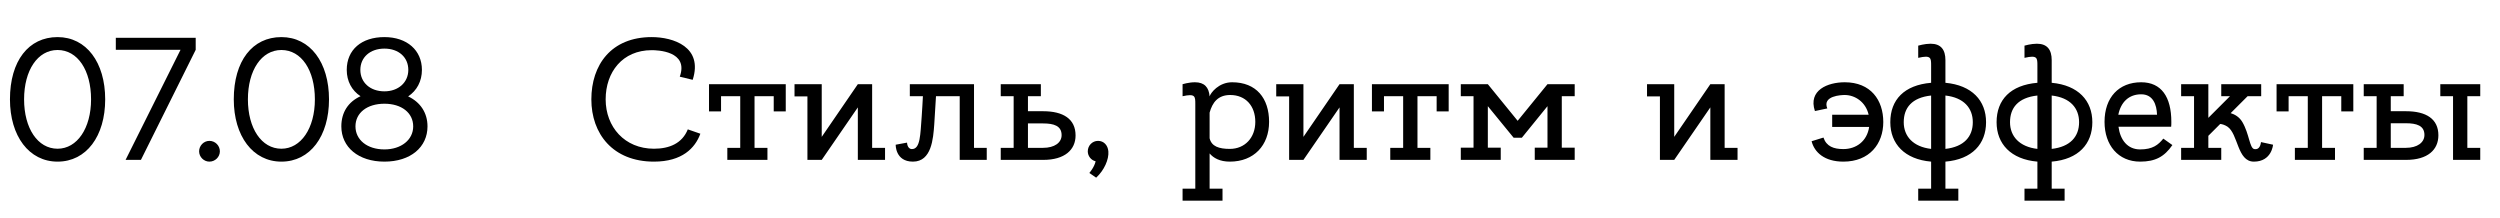 <?xml version="1.0" encoding="UTF-8"?> <svg xmlns="http://www.w3.org/2000/svg" width="172" height="15" viewBox="0 0 172 15" fill="none"><path d="M3.961 2.552C5.941 2.552 7.237 4.292 7.237 6.836C7.237 9.368 5.941 11.12 3.961 11.12C1.993 11.12 0.685 9.356 0.685 6.836C0.685 4.184 1.969 2.552 3.961 2.552ZM3.961 10.232C5.305 10.232 6.265 8.828 6.265 6.836C6.265 4.832 5.341 3.44 3.961 3.44C2.593 3.44 1.657 4.832 1.657 6.836C1.657 8.828 2.593 10.232 3.961 10.232ZM7.968 2.6H13.464V3.428L9.696 11H8.64L12.42 3.428H7.968V2.6ZM15.127 10.412C15.127 10.796 14.803 11.12 14.407 11.12C14.023 11.12 13.699 10.796 13.699 10.412C13.699 10.016 14.023 9.692 14.407 9.692C14.803 9.692 15.127 10.016 15.127 10.412ZM19.36 2.552C21.34 2.552 22.636 4.292 22.636 6.836C22.636 9.368 21.34 11.12 19.36 11.12C17.392 11.12 16.084 9.356 16.084 6.836C16.084 4.184 17.368 2.552 19.36 2.552ZM19.36 10.232C20.704 10.232 21.664 8.828 21.664 6.836C21.664 4.832 20.74 3.44 19.36 3.44C17.992 3.44 17.056 4.832 17.056 6.836C17.056 8.828 17.992 10.232 19.36 10.232ZM28.08 6.632C28.92 7.028 29.412 7.76 29.412 8.696C29.412 10.124 28.248 11.12 26.448 11.12C24.66 11.12 23.484 10.124 23.484 8.696C23.484 7.724 23.964 7.004 24.804 6.62C24.204 6.224 23.856 5.588 23.856 4.808C23.856 3.416 24.876 2.552 26.448 2.552C28.008 2.552 29.028 3.464 29.028 4.808C29.028 5.588 28.68 6.236 28.08 6.632ZM26.448 3.344C25.464 3.344 24.792 3.944 24.792 4.808C24.792 5.672 25.464 6.284 26.448 6.284C27.408 6.284 28.092 5.672 28.092 4.808C28.092 3.944 27.432 3.344 26.448 3.344ZM26.448 10.28C27.6 10.28 28.428 9.62 28.428 8.696C28.428 7.76 27.624 7.136 26.448 7.136C25.26 7.136 24.456 7.76 24.456 8.696C24.456 9.62 25.26 10.28 26.448 10.28Z" fill="black"></path><path d="M44.993 10.232C46.061 10.232 46.937 9.86 47.321 8.9L48.185 9.2C47.825 10.184 46.937 11.12 44.993 11.12C42.161 11.12 40.685 9.2 40.685 6.836C40.685 4.472 42.041 2.552 44.837 2.552C46.313 2.552 48.389 3.224 47.657 5.492L46.769 5.276C47.405 3.5 45.197 3.452 44.837 3.452C42.833 3.452 41.669 4.952 41.669 6.836C41.669 8.732 42.977 10.232 44.993 10.232ZM48.78 5.792H54.06V7.664H53.232V6.62H51.912V10.172H52.8V11H50.04V10.172H50.928V6.62H49.608V7.664H48.78V5.792ZM60.891 10.172V11H59.019V7.388L56.535 11H55.551V6.632H54.663V5.792H56.535V9.416L59.019 5.792H60.003V10.172H60.891ZM67.012 10.172H67.888V11H66.028V6.62H64.396C64.36 7.16 64.312 7.916 64.276 8.564C64.204 9.536 64.096 11.12 62.812 11.12C61.588 11.12 61.624 9.956 61.624 9.956L62.404 9.812C62.404 9.812 62.416 10.256 62.74 10.256C63.328 10.256 63.316 9.248 63.412 8.024C63.448 7.544 63.472 7.04 63.496 6.62H62.596V5.792H67.012V10.172ZM71.767 7.652C73.147 7.652 73.999 8.18 73.999 9.32C73.999 10.304 73.255 11 71.779 11H68.851V10.172H69.739V6.62H68.851V5.792H71.611V6.62H70.723V7.652H71.767ZM71.755 10.172C72.559 10.172 73.039 9.812 73.039 9.296C73.039 8.648 72.487 8.492 71.767 8.492H70.723V10.172H71.755ZM76.255 10.412C76.303 10.964 75.967 11.72 75.415 12.224L74.947 11.9C74.947 11.9 75.295 11.504 75.379 11.096C75.067 11.024 74.839 10.736 74.839 10.412C74.839 10.016 75.151 9.692 75.547 9.692C75.943 9.692 76.219 9.992 76.255 10.412ZM84.769 5.66C86.437 5.66 87.313 6.764 87.313 8.384C87.313 10.004 86.269 11.12 84.613 11.12C83.917 11.12 83.485 10.868 83.221 10.556V12.98H84.109V13.808H81.361V12.98H82.237V7.172C82.237 6.62 82.237 6.428 81.361 6.62V5.792C81.361 5.792 81.793 5.66 82.213 5.66C82.861 5.66 83.173 6.008 83.221 6.632C83.293 6.392 83.845 5.66 84.769 5.66ZM84.613 10.244C85.645 10.244 86.365 9.476 86.365 8.384C86.365 7.292 85.705 6.536 84.637 6.536C83.797 6.536 83.413 7.052 83.221 7.748V9.512C83.353 10.076 83.869 10.244 84.613 10.244ZM94.032 10.172V11H92.16V7.388L89.676 11H88.692V6.632H87.804V5.792H89.676V9.416L92.16 5.792H93.144V10.172H94.032ZM94.389 5.792H99.669V7.664H98.841V6.62H97.522V10.172H98.409V11H95.65V10.172H96.537V6.62H95.218V7.664H94.389V5.792ZM108.339 6.62H107.451V10.16H108.339V11H105.591V10.16H106.467V7.304L104.703 9.476H104.139L102.363 7.304V10.16H103.251V11H100.503V10.16H101.379V6.62H100.503V5.792H102.363L104.415 8.312L106.467 5.792H108.339V6.62ZM119.543 10.172V11H117.671V7.388L115.187 11H114.203V6.632H113.315V5.792H115.187V9.416L117.671 5.792H118.655V10.172H119.543ZM126.918 5.66C128.706 5.66 129.57 6.884 129.57 8.396C129.57 9.896 128.622 11.12 126.822 11.12C125.514 11.12 124.83 10.472 124.638 9.716L125.454 9.464C125.658 10.076 126.162 10.256 126.822 10.256C127.71 10.256 128.454 9.716 128.598 8.732H126.054V7.892H128.562C128.358 7.004 127.614 6.536 126.918 6.536C126.69 6.536 125.358 6.584 125.718 7.46L124.866 7.64C124.386 6.2 125.754 5.66 126.918 5.66ZM136.641 8.408C136.641 9.896 135.693 10.964 133.845 11.12V12.98H134.733V13.808H131.973V12.98H132.861V11.12C131.037 10.964 130.053 9.896 130.053 8.408C130.053 6.86 131.013 5.852 132.861 5.696C132.861 5.696 132.861 4.928 132.861 4.52C132.861 3.98 132.861 3.776 131.973 3.98V3.14C131.973 3.14 132.417 3.008 132.825 3.008C133.533 3.008 133.845 3.416 133.845 4.136C133.845 4.592 133.845 5.696 133.845 5.696C135.669 5.864 136.641 6.92 136.641 8.408ZM135.729 8.408C135.729 7.436 135.117 6.716 133.845 6.572V10.244C135.129 10.1 135.729 9.392 135.729 8.408ZM130.977 8.408C130.977 9.38 131.625 10.1 132.861 10.244V6.572C131.529 6.716 130.977 7.424 130.977 8.408ZM143.953 8.408C143.953 9.896 143.005 10.964 141.157 11.12V12.98H142.045V13.808H139.285V12.98H140.173V11.12C138.349 10.964 137.365 9.896 137.365 8.408C137.365 6.86 138.325 5.852 140.173 5.696C140.173 5.696 140.173 4.928 140.173 4.52C140.173 3.98 140.173 3.776 139.285 3.98V3.14C139.285 3.14 139.729 3.008 140.137 3.008C140.845 3.008 141.157 3.416 141.157 4.136C141.157 4.592 141.157 5.696 141.157 5.696C142.981 5.864 143.953 6.92 143.953 8.408ZM143.041 8.408C143.041 7.436 142.429 6.716 141.157 6.572V10.244C142.441 10.1 143.041 9.392 143.041 8.408ZM138.289 8.408C138.289 9.38 138.937 10.1 140.173 10.244V6.572C138.841 6.716 138.289 7.424 138.289 8.408ZM147.312 5.66C148.704 5.66 149.388 6.668 149.388 8.384C149.388 8.504 149.388 8.612 149.376 8.72H145.752C145.872 9.632 146.376 10.28 147.24 10.28C148.104 10.28 148.488 9.968 148.836 9.536L149.46 9.98C148.908 10.784 148.284 11.12 147.24 11.12C145.74 11.12 144.792 9.992 144.792 8.384C144.792 6.704 145.776 5.66 147.312 5.66ZM147.312 6.488C146.484 6.488 145.92 7.004 145.74 7.892H148.404C148.38 7.196 148.128 6.488 147.312 6.488ZM155.558 9.776L156.386 9.956C156.386 9.956 156.302 11.12 155.066 11.12C153.914 11.12 153.998 9.212 153.242 8.708C153.05 8.588 152.882 8.54 152.75 8.528L151.934 9.344V10.172H152.822V11H150.062V10.172H150.95V6.62H150.062V5.792H151.934V8.108L153.422 6.62H152.822V5.792H155.57V6.62H154.634L153.47 7.784C153.746 7.868 154.058 8.036 154.274 8.396C154.754 9.212 154.766 10.184 155.09 10.256C155.45 10.328 155.534 9.956 155.558 9.776ZM156.628 5.792H161.908V7.664H161.08V6.62H159.76V10.172H160.648V11H157.888V10.172H158.776V6.62H157.456V7.664H156.628V5.792ZM165.529 7.652C166.921 7.652 167.761 8.18 167.761 9.308C167.761 10.304 167.029 11 165.541 11H162.625V10.172H163.513V6.62H162.625V5.792H165.373V6.62H164.485V7.652H165.529ZM165.517 10.172C166.321 10.172 166.801 9.8 166.801 9.284C166.801 8.636 166.249 8.48 165.529 8.48H164.485V10.172H165.517ZM169.753 10.172H170.641V11H168.769V6.62H167.893V5.792H170.641V6.62H169.753V10.172Z" fill="black"></path></svg> 